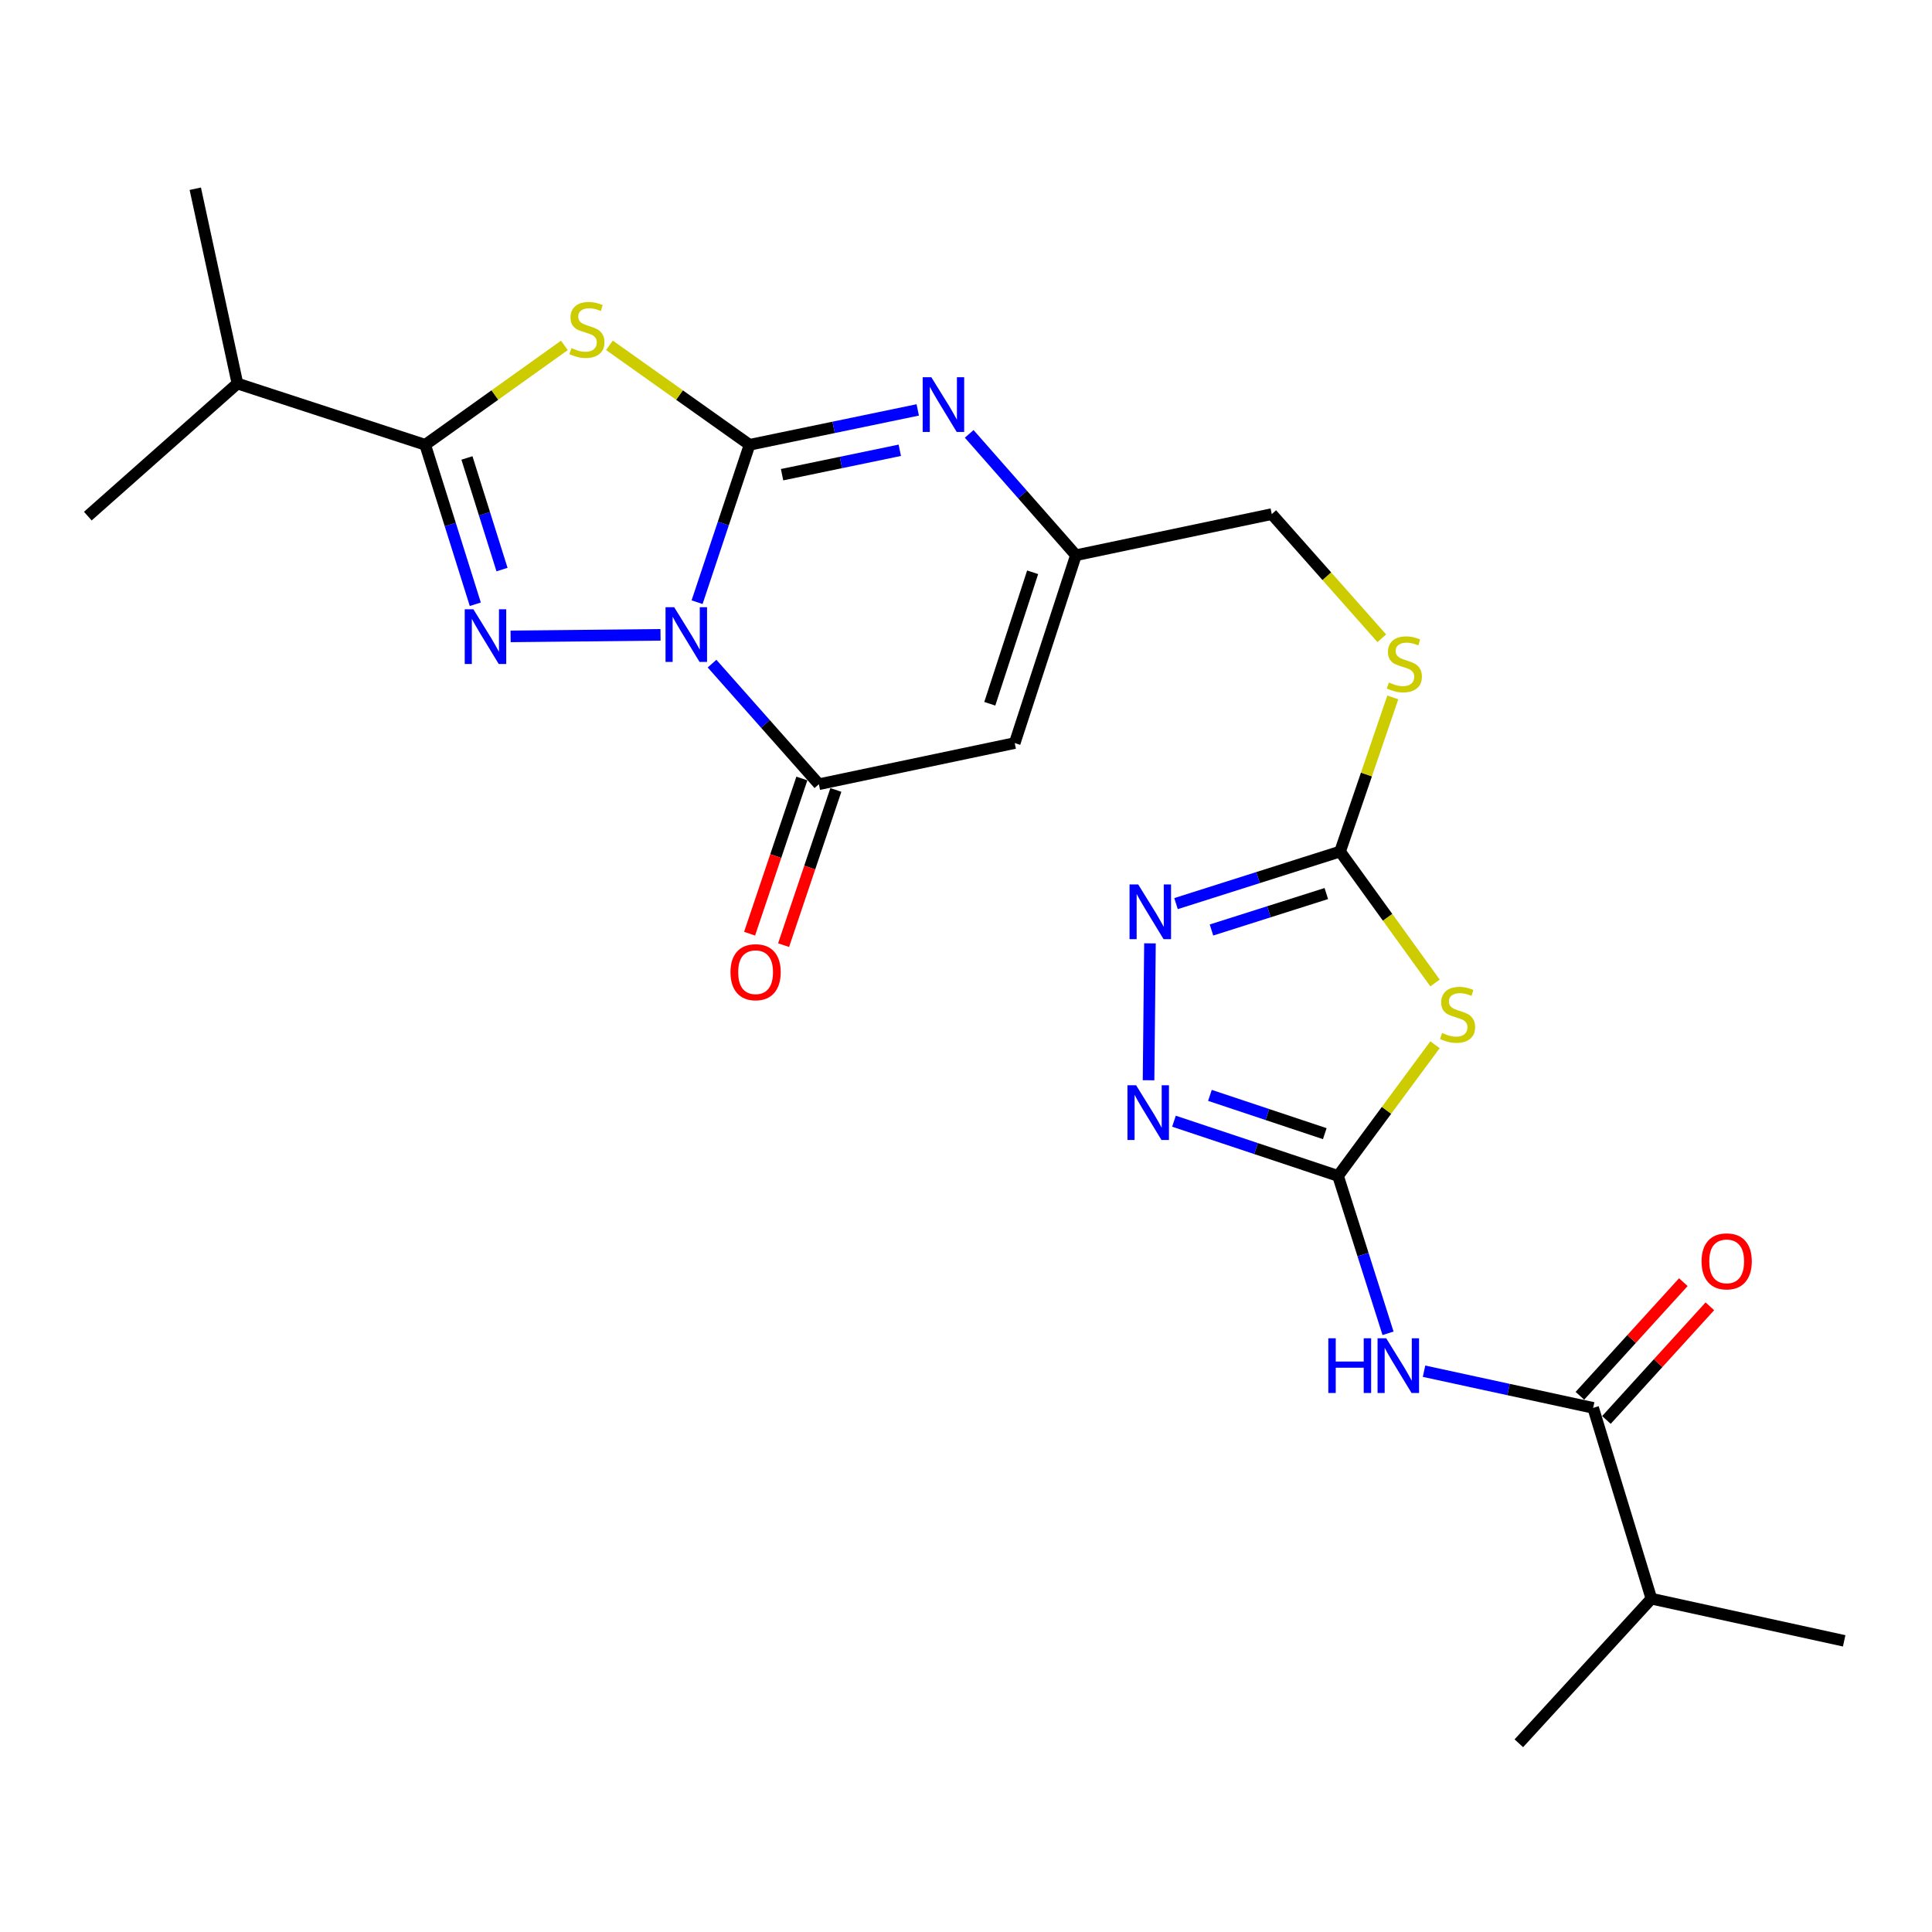 <?xml version='1.0' encoding='iso-8859-1'?>
<svg version='1.1' baseProfile='full'
              xmlns='http://www.w3.org/2000/svg'
                      xmlns:rdkit='http://www.rdkit.org/xml'
                      xmlns:xlink='http://www.w3.org/1999/xlink'
                  xml:space='preserve'
width='1000px' height='1000px' viewBox='0 0 1000 1000'>
<!-- END OF HEADER -->
<rect style='opacity:1.0;fill:#FFFFFF;stroke:none' width='1000' height='1000' x='0' y='0'> </rect>
<path class='bond-0' d='M 360.806,311.699 L 374.388,270.962' style='fill:none;fill-rule:evenodd;stroke:#0000FF;stroke-width:6px;stroke-linecap:butt;stroke-linejoin:miter;stroke-opacity:1' />
<path class='bond-0' d='M 374.388,270.962 L 387.971,230.224' style='fill:none;fill-rule:evenodd;stroke:#000000;stroke-width:6px;stroke-linecap:butt;stroke-linejoin:miter;stroke-opacity:1' />
<path class='bond-1' d='M 341.884,328.586 L 264.287,329.387' style='fill:none;fill-rule:evenodd;stroke:#0000FF;stroke-width:6px;stroke-linecap:butt;stroke-linejoin:miter;stroke-opacity:1' />
<path class='bond-4' d='M 368.55,343.492 L 396.197,374.703' style='fill:none;fill-rule:evenodd;stroke:#0000FF;stroke-width:6px;stroke-linecap:butt;stroke-linejoin:miter;stroke-opacity:1' />
<path class='bond-4' d='M 396.197,374.703 L 423.845,405.913' style='fill:none;fill-rule:evenodd;stroke:#000000;stroke-width:6px;stroke-linecap:butt;stroke-linejoin:miter;stroke-opacity:1' />
<path class='bond-2' d='M 387.971,230.224 L 351.705,204.478' style='fill:none;fill-rule:evenodd;stroke:#000000;stroke-width:6px;stroke-linecap:butt;stroke-linejoin:miter;stroke-opacity:1' />
<path class='bond-2' d='M 351.705,204.478 L 315.44,178.732' style='fill:none;fill-rule:evenodd;stroke:#CCCC00;stroke-width:6px;stroke-linecap:butt;stroke-linejoin:miter;stroke-opacity:1' />
<path class='bond-6' d='M 387.971,230.224 L 431.494,221.198' style='fill:none;fill-rule:evenodd;stroke:#000000;stroke-width:6px;stroke-linecap:butt;stroke-linejoin:miter;stroke-opacity:1' />
<path class='bond-6' d='M 431.494,221.198 L 475.018,212.171' style='fill:none;fill-rule:evenodd;stroke:#0000FF;stroke-width:6px;stroke-linecap:butt;stroke-linejoin:miter;stroke-opacity:1' />
<path class='bond-6' d='M 404.799,245.701 L 435.266,239.382' style='fill:none;fill-rule:evenodd;stroke:#000000;stroke-width:6px;stroke-linecap:butt;stroke-linejoin:miter;stroke-opacity:1' />
<path class='bond-6' d='M 435.266,239.382 L 465.732,233.064' style='fill:none;fill-rule:evenodd;stroke:#0000FF;stroke-width:6px;stroke-linecap:butt;stroke-linejoin:miter;stroke-opacity:1' />
<path class='bond-3' d='M 246.015,312.759 L 233.048,271.491' style='fill:none;fill-rule:evenodd;stroke:#0000FF;stroke-width:6px;stroke-linecap:butt;stroke-linejoin:miter;stroke-opacity:1' />
<path class='bond-3' d='M 233.048,271.491 L 220.081,230.224' style='fill:none;fill-rule:evenodd;stroke:#000000;stroke-width:6px;stroke-linecap:butt;stroke-linejoin:miter;stroke-opacity:1' />
<path class='bond-3' d='M 259.843,294.811 L 250.766,265.924' style='fill:none;fill-rule:evenodd;stroke:#0000FF;stroke-width:6px;stroke-linecap:butt;stroke-linejoin:miter;stroke-opacity:1' />
<path class='bond-3' d='M 250.766,265.924 L 241.689,237.037' style='fill:none;fill-rule:evenodd;stroke:#000000;stroke-width:6px;stroke-linecap:butt;stroke-linejoin:miter;stroke-opacity:1' />
<path class='bond-25' d='M 292.127,178.774 L 256.104,204.499' style='fill:none;fill-rule:evenodd;stroke:#CCCC00;stroke-width:6px;stroke-linecap:butt;stroke-linejoin:miter;stroke-opacity:1' />
<path class='bond-25' d='M 256.104,204.499 L 220.081,230.224' style='fill:none;fill-rule:evenodd;stroke:#000000;stroke-width:6px;stroke-linecap:butt;stroke-linejoin:miter;stroke-opacity:1' />
<path class='bond-18' d='M 220.081,230.224 L 122.899,198.517' style='fill:none;fill-rule:evenodd;stroke:#000000;stroke-width:6px;stroke-linecap:butt;stroke-linejoin:miter;stroke-opacity:1' />
<path class='bond-8' d='M 423.845,405.913 L 525.216,384.607' style='fill:none;fill-rule:evenodd;stroke:#000000;stroke-width:6px;stroke-linecap:butt;stroke-linejoin:miter;stroke-opacity:1' />
<path class='bond-16' d='M 415.045,402.949 L 401.515,443.113' style='fill:none;fill-rule:evenodd;stroke:#000000;stroke-width:6px;stroke-linecap:butt;stroke-linejoin:miter;stroke-opacity:1' />
<path class='bond-16' d='M 401.515,443.113 L 387.985,483.277' style='fill:none;fill-rule:evenodd;stroke:#FF0000;stroke-width:6px;stroke-linecap:butt;stroke-linejoin:miter;stroke-opacity:1' />
<path class='bond-16' d='M 432.645,408.878 L 419.115,449.042' style='fill:none;fill-rule:evenodd;stroke:#000000;stroke-width:6px;stroke-linecap:butt;stroke-linejoin:miter;stroke-opacity:1' />
<path class='bond-16' d='M 419.115,449.042 L 405.585,489.206' style='fill:none;fill-rule:evenodd;stroke:#FF0000;stroke-width:6px;stroke-linecap:butt;stroke-linejoin:miter;stroke-opacity:1' />
<path class='bond-5' d='M 692.569,608.656 L 717.666,574.704' style='fill:none;fill-rule:evenodd;stroke:#000000;stroke-width:6px;stroke-linecap:butt;stroke-linejoin:miter;stroke-opacity:1' />
<path class='bond-5' d='M 717.666,574.704 L 742.762,540.753' style='fill:none;fill-rule:evenodd;stroke:#CCCC00;stroke-width:6px;stroke-linecap:butt;stroke-linejoin:miter;stroke-opacity:1' />
<path class='bond-9' d='M 692.569,608.656 L 705.506,649.384' style='fill:none;fill-rule:evenodd;stroke:#000000;stroke-width:6px;stroke-linecap:butt;stroke-linejoin:miter;stroke-opacity:1' />
<path class='bond-9' d='M 705.506,649.384 L 718.444,690.113' style='fill:none;fill-rule:evenodd;stroke:#0000FF;stroke-width:6px;stroke-linecap:butt;stroke-linejoin:miter;stroke-opacity:1' />
<path class='bond-27' d='M 692.569,608.656 L 650.106,594.498' style='fill:none;fill-rule:evenodd;stroke:#000000;stroke-width:6px;stroke-linecap:butt;stroke-linejoin:miter;stroke-opacity:1' />
<path class='bond-27' d='M 650.106,594.498 L 607.643,580.341' style='fill:none;fill-rule:evenodd;stroke:#0000FF;stroke-width:6px;stroke-linecap:butt;stroke-linejoin:miter;stroke-opacity:1' />
<path class='bond-27' d='M 685.704,586.79 L 655.98,576.88' style='fill:none;fill-rule:evenodd;stroke:#000000;stroke-width:6px;stroke-linecap:butt;stroke-linejoin:miter;stroke-opacity:1' />
<path class='bond-27' d='M 655.98,576.88 L 626.256,566.97' style='fill:none;fill-rule:evenodd;stroke:#0000FF;stroke-width:6px;stroke-linecap:butt;stroke-linejoin:miter;stroke-opacity:1' />
<path class='bond-26' d='M 501.656,224.575 L 529.279,255.979' style='fill:none;fill-rule:evenodd;stroke:#0000FF;stroke-width:6px;stroke-linecap:butt;stroke-linejoin:miter;stroke-opacity:1' />
<path class='bond-26' d='M 529.279,255.979 L 556.902,287.384' style='fill:none;fill-rule:evenodd;stroke:#000000;stroke-width:6px;stroke-linecap:butt;stroke-linejoin:miter;stroke-opacity:1' />
<path class='bond-7' d='M 742.768,508.785 L 718.195,474.77' style='fill:none;fill-rule:evenodd;stroke:#CCCC00;stroke-width:6px;stroke-linecap:butt;stroke-linejoin:miter;stroke-opacity:1' />
<path class='bond-7' d='M 718.195,474.77 L 693.622,440.756' style='fill:none;fill-rule:evenodd;stroke:#000000;stroke-width:6px;stroke-linecap:butt;stroke-linejoin:miter;stroke-opacity:1' />
<path class='bond-13' d='M 525.216,384.607 L 556.902,287.384' style='fill:none;fill-rule:evenodd;stroke:#000000;stroke-width:6px;stroke-linecap:butt;stroke-linejoin:miter;stroke-opacity:1' />
<path class='bond-13' d='M 512.312,364.269 L 534.491,296.212' style='fill:none;fill-rule:evenodd;stroke:#000000;stroke-width:6px;stroke-linecap:butt;stroke-linejoin:miter;stroke-opacity:1' />
<path class='bond-14' d='M 737.08,709.736 L 780.847,719.224' style='fill:none;fill-rule:evenodd;stroke:#0000FF;stroke-width:6px;stroke-linecap:butt;stroke-linejoin:miter;stroke-opacity:1' />
<path class='bond-14' d='M 780.847,719.224 L 824.615,728.712' style='fill:none;fill-rule:evenodd;stroke:#000000;stroke-width:6px;stroke-linecap:butt;stroke-linejoin:miter;stroke-opacity:1' />
<path class='bond-10' d='M 693.622,440.756 L 707.269,400.869' style='fill:none;fill-rule:evenodd;stroke:#000000;stroke-width:6px;stroke-linecap:butt;stroke-linejoin:miter;stroke-opacity:1' />
<path class='bond-10' d='M 707.269,400.869 L 720.916,360.981' style='fill:none;fill-rule:evenodd;stroke:#CCCC00;stroke-width:6px;stroke-linecap:butt;stroke-linejoin:miter;stroke-opacity:1' />
<path class='bond-12' d='M 693.622,440.756 L 651.163,454.233' style='fill:none;fill-rule:evenodd;stroke:#000000;stroke-width:6px;stroke-linecap:butt;stroke-linejoin:miter;stroke-opacity:1' />
<path class='bond-12' d='M 651.163,454.233 L 608.704,467.709' style='fill:none;fill-rule:evenodd;stroke:#0000FF;stroke-width:6px;stroke-linecap:butt;stroke-linejoin:miter;stroke-opacity:1' />
<path class='bond-12' d='M 686.502,462.5 L 656.781,471.934' style='fill:none;fill-rule:evenodd;stroke:#000000;stroke-width:6px;stroke-linecap:butt;stroke-linejoin:miter;stroke-opacity:1' />
<path class='bond-12' d='M 656.781,471.934 L 627.06,481.368' style='fill:none;fill-rule:evenodd;stroke:#0000FF;stroke-width:6px;stroke-linecap:butt;stroke-linejoin:miter;stroke-opacity:1' />
<path class='bond-11' d='M 594.487,559.138 L 595.218,488.276' style='fill:none;fill-rule:evenodd;stroke:#0000FF;stroke-width:6px;stroke-linecap:butt;stroke-linejoin:miter;stroke-opacity:1' />
<path class='bond-19' d='M 556.902,287.384 L 658.263,266.098' style='fill:none;fill-rule:evenodd;stroke:#000000;stroke-width:6px;stroke-linecap:butt;stroke-linejoin:miter;stroke-opacity:1' />
<path class='bond-17' d='M 831.482,734.963 L 858.252,705.554' style='fill:none;fill-rule:evenodd;stroke:#000000;stroke-width:6px;stroke-linecap:butt;stroke-linejoin:miter;stroke-opacity:1' />
<path class='bond-17' d='M 858.252,705.554 L 885.023,676.146' style='fill:none;fill-rule:evenodd;stroke:#FF0000;stroke-width:6px;stroke-linecap:butt;stroke-linejoin:miter;stroke-opacity:1' />
<path class='bond-17' d='M 817.748,722.461 L 844.519,693.053' style='fill:none;fill-rule:evenodd;stroke:#000000;stroke-width:6px;stroke-linecap:butt;stroke-linejoin:miter;stroke-opacity:1' />
<path class='bond-17' d='M 844.519,693.053 L 871.289,663.644' style='fill:none;fill-rule:evenodd;stroke:#FF0000;stroke-width:6px;stroke-linecap:butt;stroke-linejoin:miter;stroke-opacity:1' />
<path class='bond-20' d='M 824.615,728.712 L 854.763,827.473' style='fill:none;fill-rule:evenodd;stroke:#000000;stroke-width:6px;stroke-linecap:butt;stroke-linejoin:miter;stroke-opacity:1' />
<path class='bond-15' d='M 715.219,330.368 L 686.741,298.233' style='fill:none;fill-rule:evenodd;stroke:#CCCC00;stroke-width:6px;stroke-linecap:butt;stroke-linejoin:miter;stroke-opacity:1' />
<path class='bond-15' d='M 686.741,298.233 L 658.263,266.098' style='fill:none;fill-rule:evenodd;stroke:#000000;stroke-width:6px;stroke-linecap:butt;stroke-linejoin:miter;stroke-opacity:1' />
<path class='bond-21' d='M 122.899,198.517 L 101.077,97.683' style='fill:none;fill-rule:evenodd;stroke:#000000;stroke-width:6px;stroke-linecap:butt;stroke-linejoin:miter;stroke-opacity:1' />
<path class='bond-22' d='M 122.899,198.517 L 45.455,267.14' style='fill:none;fill-rule:evenodd;stroke:#000000;stroke-width:6px;stroke-linecap:butt;stroke-linejoin:miter;stroke-opacity:1' />
<path class='bond-23' d='M 854.763,827.473 L 786.14,902.317' style='fill:none;fill-rule:evenodd;stroke:#000000;stroke-width:6px;stroke-linecap:butt;stroke-linejoin:miter;stroke-opacity:1' />
<path class='bond-24' d='M 854.763,827.473 L 954.545,849.295' style='fill:none;fill-rule:evenodd;stroke:#000000;stroke-width:6px;stroke-linecap:butt;stroke-linejoin:miter;stroke-opacity:1' />
<path  class='atom-0' d='M 348.962 314.288
L 358.242 329.288
Q 359.162 330.768, 360.642 333.448
Q 362.122 336.128, 362.202 336.288
L 362.202 314.288
L 365.962 314.288
L 365.962 342.608
L 362.082 342.608
L 352.122 326.208
Q 350.962 324.288, 349.722 322.088
Q 348.522 319.888, 348.162 319.208
L 348.162 342.608
L 344.482 342.608
L 344.482 314.288
L 348.962 314.288
' fill='#0000FF'/>
<path  class='atom-2' d='M 245.022 315.361
L 254.302 330.361
Q 255.222 331.841, 256.702 334.521
Q 258.182 337.201, 258.262 337.361
L 258.262 315.361
L 262.022 315.361
L 262.022 343.681
L 258.142 343.681
L 248.182 327.281
Q 247.022 325.361, 245.782 323.161
Q 244.582 320.961, 244.222 320.281
L 244.222 343.681
L 240.542 343.681
L 240.542 315.361
L 245.022 315.361
' fill='#0000FF'/>
<path  class='atom-3' d='M 295.778 180.173
Q 296.098 180.293, 297.418 180.853
Q 298.738 181.413, 300.178 181.773
Q 301.658 182.093, 303.098 182.093
Q 305.778 182.093, 307.338 180.813
Q 308.898 179.493, 308.898 177.213
Q 308.898 175.653, 308.098 174.693
Q 307.338 173.733, 306.138 173.213
Q 304.938 172.693, 302.938 172.093
Q 300.418 171.333, 298.898 170.613
Q 297.418 169.893, 296.338 168.373
Q 295.298 166.853, 295.298 164.293
Q 295.298 160.733, 297.698 158.533
Q 300.138 156.333, 304.938 156.333
Q 308.218 156.333, 311.938 157.893
L 311.018 160.973
Q 307.618 159.573, 305.058 159.573
Q 302.298 159.573, 300.778 160.733
Q 299.258 161.853, 299.298 163.813
Q 299.298 165.333, 300.058 166.253
Q 300.858 167.173, 301.978 167.693
Q 303.138 168.213, 305.058 168.813
Q 307.618 169.613, 309.138 170.413
Q 310.658 171.213, 311.738 172.853
Q 312.858 174.453, 312.858 177.213
Q 312.858 181.133, 310.218 183.253
Q 307.618 185.333, 303.258 185.333
Q 300.738 185.333, 298.818 184.773
Q 296.938 184.253, 294.698 183.333
L 295.778 180.173
' fill='#CCCC00'/>
<path  class='atom-7' d='M 482.06 195.253
L 491.34 210.253
Q 492.26 211.733, 493.74 214.413
Q 495.22 217.093, 495.3 217.253
L 495.3 195.253
L 499.06 195.253
L 499.06 223.573
L 495.18 223.573
L 485.22 207.173
Q 484.06 205.253, 482.82 203.053
Q 481.62 200.853, 481.26 200.173
L 481.26 223.573
L 477.58 223.573
L 477.58 195.253
L 482.06 195.253
' fill='#0000FF'/>
<path  class='atom-8' d='M 746.444 534.668
Q 746.764 534.788, 748.084 535.348
Q 749.404 535.908, 750.844 536.268
Q 752.324 536.588, 753.764 536.588
Q 756.444 536.588, 758.004 535.308
Q 759.564 533.988, 759.564 531.708
Q 759.564 530.148, 758.764 529.188
Q 758.004 528.228, 756.804 527.708
Q 755.604 527.188, 753.604 526.588
Q 751.084 525.828, 749.564 525.108
Q 748.084 524.388, 747.004 522.868
Q 745.964 521.348, 745.964 518.788
Q 745.964 515.228, 748.364 513.028
Q 750.804 510.828, 755.604 510.828
Q 758.884 510.828, 762.604 512.388
L 761.684 515.468
Q 758.284 514.068, 755.724 514.068
Q 752.964 514.068, 751.444 515.228
Q 749.924 516.348, 749.964 518.308
Q 749.964 519.828, 750.724 520.748
Q 751.524 521.668, 752.644 522.188
Q 753.804 522.708, 755.724 523.308
Q 758.284 524.108, 759.804 524.908
Q 761.324 525.708, 762.404 527.348
Q 763.524 528.948, 763.524 531.708
Q 763.524 535.628, 760.884 537.748
Q 758.284 539.828, 753.924 539.828
Q 751.404 539.828, 749.484 539.268
Q 747.604 538.748, 745.364 537.828
L 746.444 534.668
' fill='#CCCC00'/>
<path  class='atom-10' d='M 687.54 692.689
L 691.38 692.689
L 691.38 704.729
L 705.86 704.729
L 705.86 692.689
L 709.7 692.689
L 709.7 721.009
L 705.86 721.009
L 705.86 707.929
L 691.38 707.929
L 691.38 721.009
L 687.54 721.009
L 687.54 692.689
' fill='#0000FF'/>
<path  class='atom-10' d='M 717.5 692.689
L 726.78 707.689
Q 727.7 709.169, 729.18 711.849
Q 730.66 714.529, 730.74 714.689
L 730.74 692.689
L 734.5 692.689
L 734.5 721.009
L 730.62 721.009
L 720.66 704.609
Q 719.5 702.689, 718.26 700.489
Q 717.06 698.289, 716.7 697.609
L 716.7 721.009
L 713.02 721.009
L 713.02 692.689
L 717.5 692.689
' fill='#0000FF'/>
<path  class='atom-12' d='M 588.054 561.737
L 597.334 576.737
Q 598.254 578.217, 599.734 580.897
Q 601.214 583.577, 601.294 583.737
L 601.294 561.737
L 605.054 561.737
L 605.054 590.057
L 601.174 590.057
L 591.214 573.657
Q 590.054 571.737, 588.814 569.537
Q 587.614 567.337, 587.254 566.657
L 587.254 590.057
L 583.574 590.057
L 583.574 561.737
L 588.054 561.737
' fill='#0000FF'/>
<path  class='atom-13' d='M 589.127 457.776
L 598.407 472.776
Q 599.327 474.256, 600.807 476.936
Q 602.287 479.616, 602.367 479.776
L 602.367 457.776
L 606.127 457.776
L 606.127 486.096
L 602.247 486.096
L 592.287 469.696
Q 591.127 467.776, 589.887 465.576
Q 588.687 463.376, 588.327 462.696
L 588.327 486.096
L 584.647 486.096
L 584.647 457.776
L 589.127 457.776
' fill='#0000FF'/>
<path  class='atom-16' d='M 718.886 353.252
Q 719.206 353.372, 720.526 353.932
Q 721.846 354.492, 723.286 354.852
Q 724.766 355.172, 726.206 355.172
Q 728.886 355.172, 730.446 353.892
Q 732.006 352.572, 732.006 350.292
Q 732.006 348.732, 731.206 347.772
Q 730.446 346.812, 729.246 346.292
Q 728.046 345.772, 726.046 345.172
Q 723.526 344.412, 722.006 343.692
Q 720.526 342.972, 719.446 341.452
Q 718.406 339.932, 718.406 337.372
Q 718.406 333.812, 720.806 331.612
Q 723.246 329.412, 728.046 329.412
Q 731.326 329.412, 735.046 330.972
L 734.126 334.052
Q 730.726 332.652, 728.166 332.652
Q 725.406 332.652, 723.886 333.812
Q 722.366 334.932, 722.406 336.892
Q 722.406 338.412, 723.166 339.332
Q 723.966 340.252, 725.086 340.772
Q 726.246 341.292, 728.166 341.892
Q 730.726 342.692, 732.246 343.492
Q 733.766 344.292, 734.846 345.932
Q 735.966 347.532, 735.966 350.292
Q 735.966 354.212, 733.326 356.332
Q 730.726 358.412, 726.366 358.412
Q 723.846 358.412, 721.926 357.852
Q 720.046 357.332, 717.806 356.412
L 718.886 353.252
' fill='#CCCC00'/>
<path  class='atom-17' d='M 378.097 503.206
Q 378.097 496.406, 381.457 492.606
Q 384.817 488.806, 391.097 488.806
Q 397.377 488.806, 400.737 492.606
Q 404.097 496.406, 404.097 503.206
Q 404.097 510.086, 400.697 514.006
Q 397.297 517.886, 391.097 517.886
Q 384.857 517.886, 381.457 514.006
Q 378.097 510.126, 378.097 503.206
M 391.097 514.686
Q 395.417 514.686, 397.737 511.806
Q 400.097 508.886, 400.097 503.206
Q 400.097 497.646, 397.737 494.846
Q 395.417 492.006, 391.097 492.006
Q 386.777 492.006, 384.417 494.806
Q 382.097 497.606, 382.097 503.206
Q 382.097 508.926, 384.417 511.806
Q 386.777 514.686, 391.097 514.686
' fill='#FF0000'/>
<path  class='atom-18' d='M 880.723 652.875
Q 880.723 646.075, 884.083 642.275
Q 887.443 638.475, 893.723 638.475
Q 900.003 638.475, 903.363 642.275
Q 906.723 646.075, 906.723 652.875
Q 906.723 659.755, 903.323 663.675
Q 899.923 667.555, 893.723 667.555
Q 887.483 667.555, 884.083 663.675
Q 880.723 659.795, 880.723 652.875
M 893.723 664.355
Q 898.043 664.355, 900.363 661.475
Q 902.723 658.555, 902.723 652.875
Q 902.723 647.315, 900.363 644.515
Q 898.043 641.675, 893.723 641.675
Q 889.403 641.675, 887.043 644.475
Q 884.723 647.275, 884.723 652.875
Q 884.723 658.595, 887.043 661.475
Q 889.403 664.355, 893.723 664.355
' fill='#FF0000'/>
</svg>
